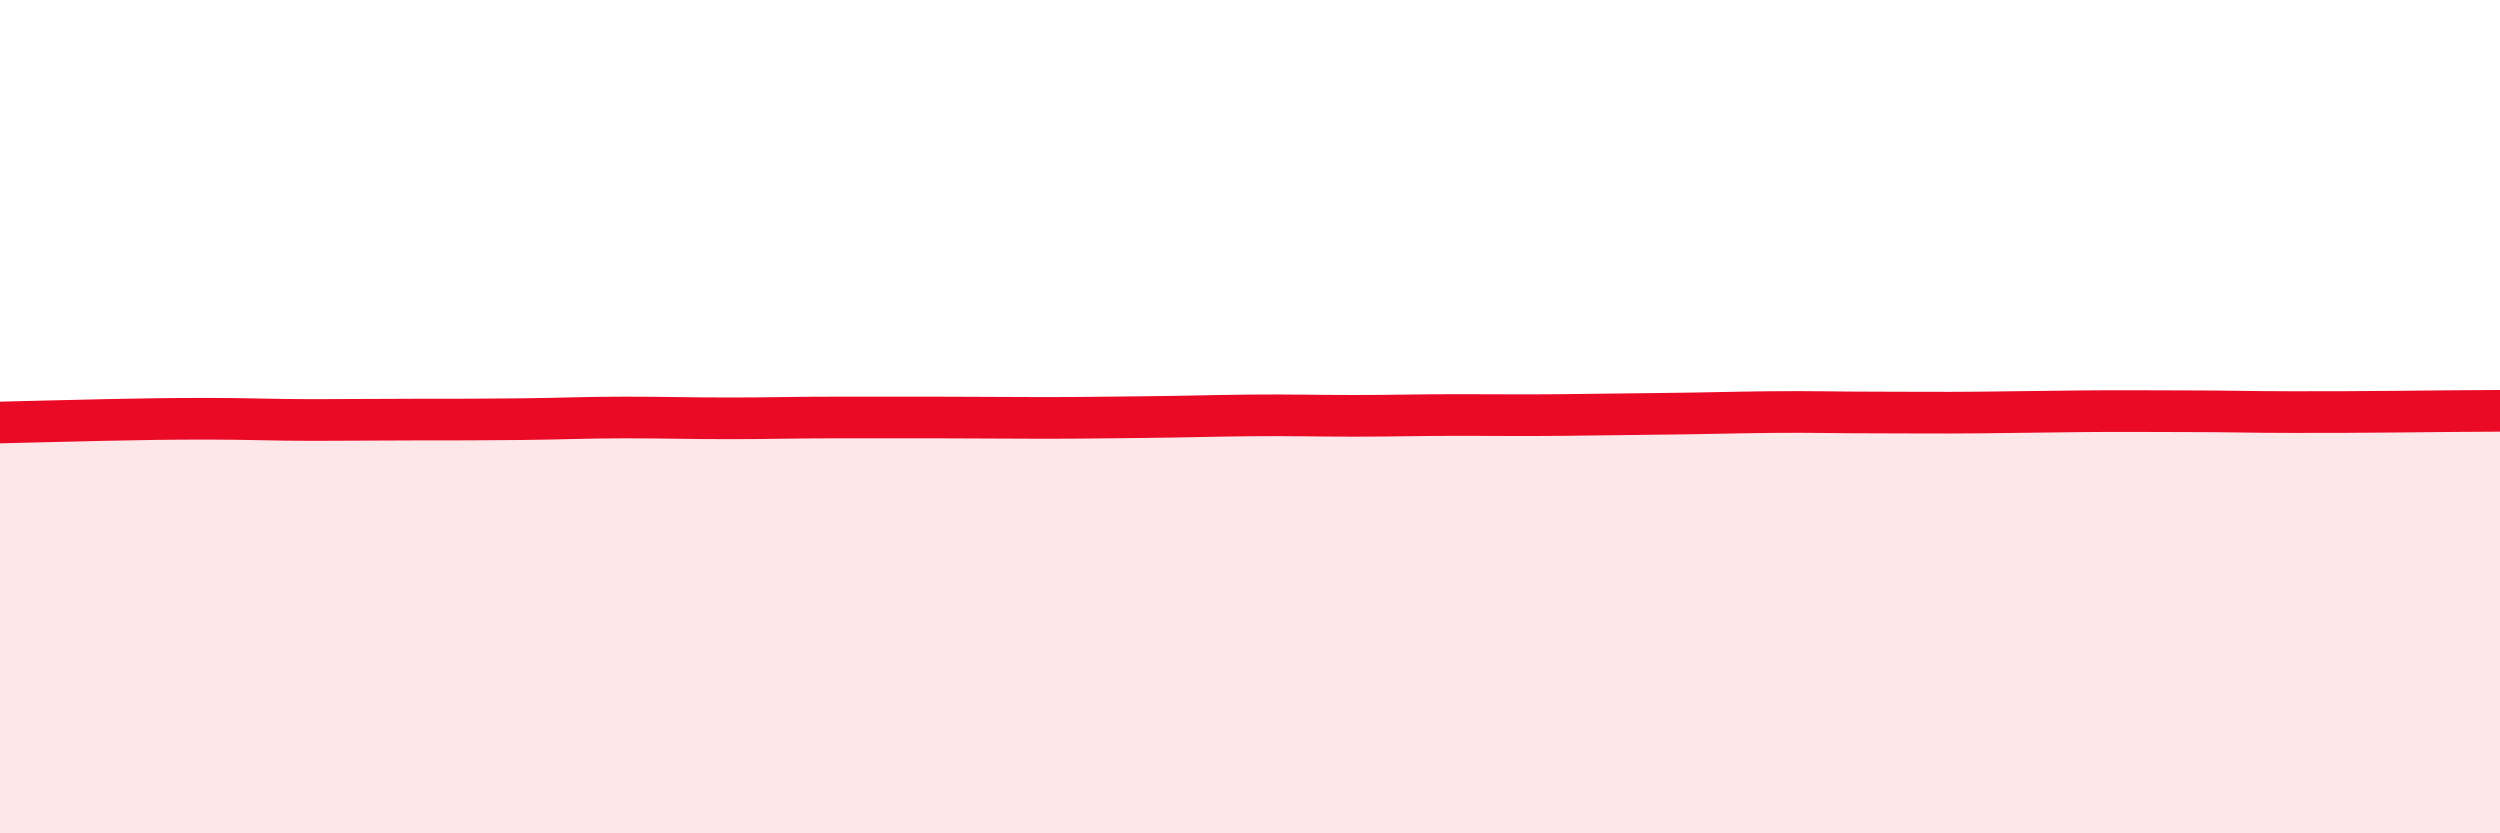 
    <svg width="60" height="20" viewBox="0 0 60 20" xmlns="http://www.w3.org/2000/svg">
      <path
        d="M 0,10.14 C 0.5,10.13 1.5,10.1 2.5,10.08 C 3.5,10.06 4,10.05 5,10.05 C 6,10.05 6.5,10.08 7.5,10.08 C 8.5,10.08 9,10.07 10,10.07 C 11,10.07 11.5,10.07 12.5,10.06 C 13.5,10.05 14,10.02 15,10.02 C 16,10.02 16.5,10.04 17.5,10.04 C 18.5,10.04 19,10.02 20,10.02 C 21,10.02 21.5,10.02 22.5,10.02 C 23.5,10.02 24,10.03 25,10.03 C 26,10.03 26.5,10.02 27.5,10.01 C 28.5,10 29,9.98 30,9.97 C 31,9.96 31.5,9.98 32.5,9.98 C 33.5,9.98 34,9.96 35,9.96 C 36,9.96 36.5,9.97 37.5,9.96 C 38.5,9.95 39,9.94 40,9.93 C 41,9.92 41.5,9.9 42.5,9.89 C 43.5,9.88 44,9.9 45,9.9 C 46,9.9 46.5,9.91 47.5,9.9 C 48.5,9.89 49,9.88 50,9.87 C 51,9.86 51.5,9.87 52.5,9.87 C 53.5,9.87 54,9.89 55,9.89 C 56,9.89 56.5,9.89 57.5,9.88 C 58.5,9.87 59.5,9.86 60,9.86L60 20L0 20Z"
        fill="#EB0A25"
        opacity="0.1"
        stroke-linecap="round"
        stroke-linejoin="round"
      />
      <path
        d="M 0,10.14 C 0.5,10.13 1.5,10.1 2.5,10.08 C 3.5,10.06 4,10.05 5,10.05 C 6,10.05 6.5,10.08 7.5,10.08 C 8.5,10.08 9,10.07 10,10.07 C 11,10.07 11.5,10.07 12.5,10.06 C 13.5,10.05 14,10.02 15,10.02 C 16,10.02 16.5,10.04 17.5,10.04 C 18.5,10.04 19,10.02 20,10.02 C 21,10.02 21.5,10.02 22.5,10.02 C 23.5,10.02 24,10.03 25,10.03 C 26,10.03 26.5,10.02 27.5,10.01 C 28.5,10 29,9.98 30,9.97 C 31,9.96 31.5,9.98 32.5,9.98 C 33.5,9.98 34,9.96 35,9.96 C 36,9.96 36.5,9.97 37.5,9.96 C 38.5,9.95 39,9.94 40,9.93 C 41,9.92 41.5,9.9 42.5,9.89 C 43.5,9.88 44,9.9 45,9.9 C 46,9.9 46.5,9.91 47.5,9.9 C 48.5,9.89 49,9.88 50,9.87 C 51,9.86 51.5,9.87 52.5,9.87 C 53.5,9.87 54,9.89 55,9.89 C 56,9.89 56.5,9.89 57.5,9.88 C 58.5,9.87 59.5,9.86 60,9.86"
        stroke="#EB0A25"
        stroke-width="1"
        fill="none"
        stroke-linecap="round"
        stroke-linejoin="round"
      />
    </svg>
  